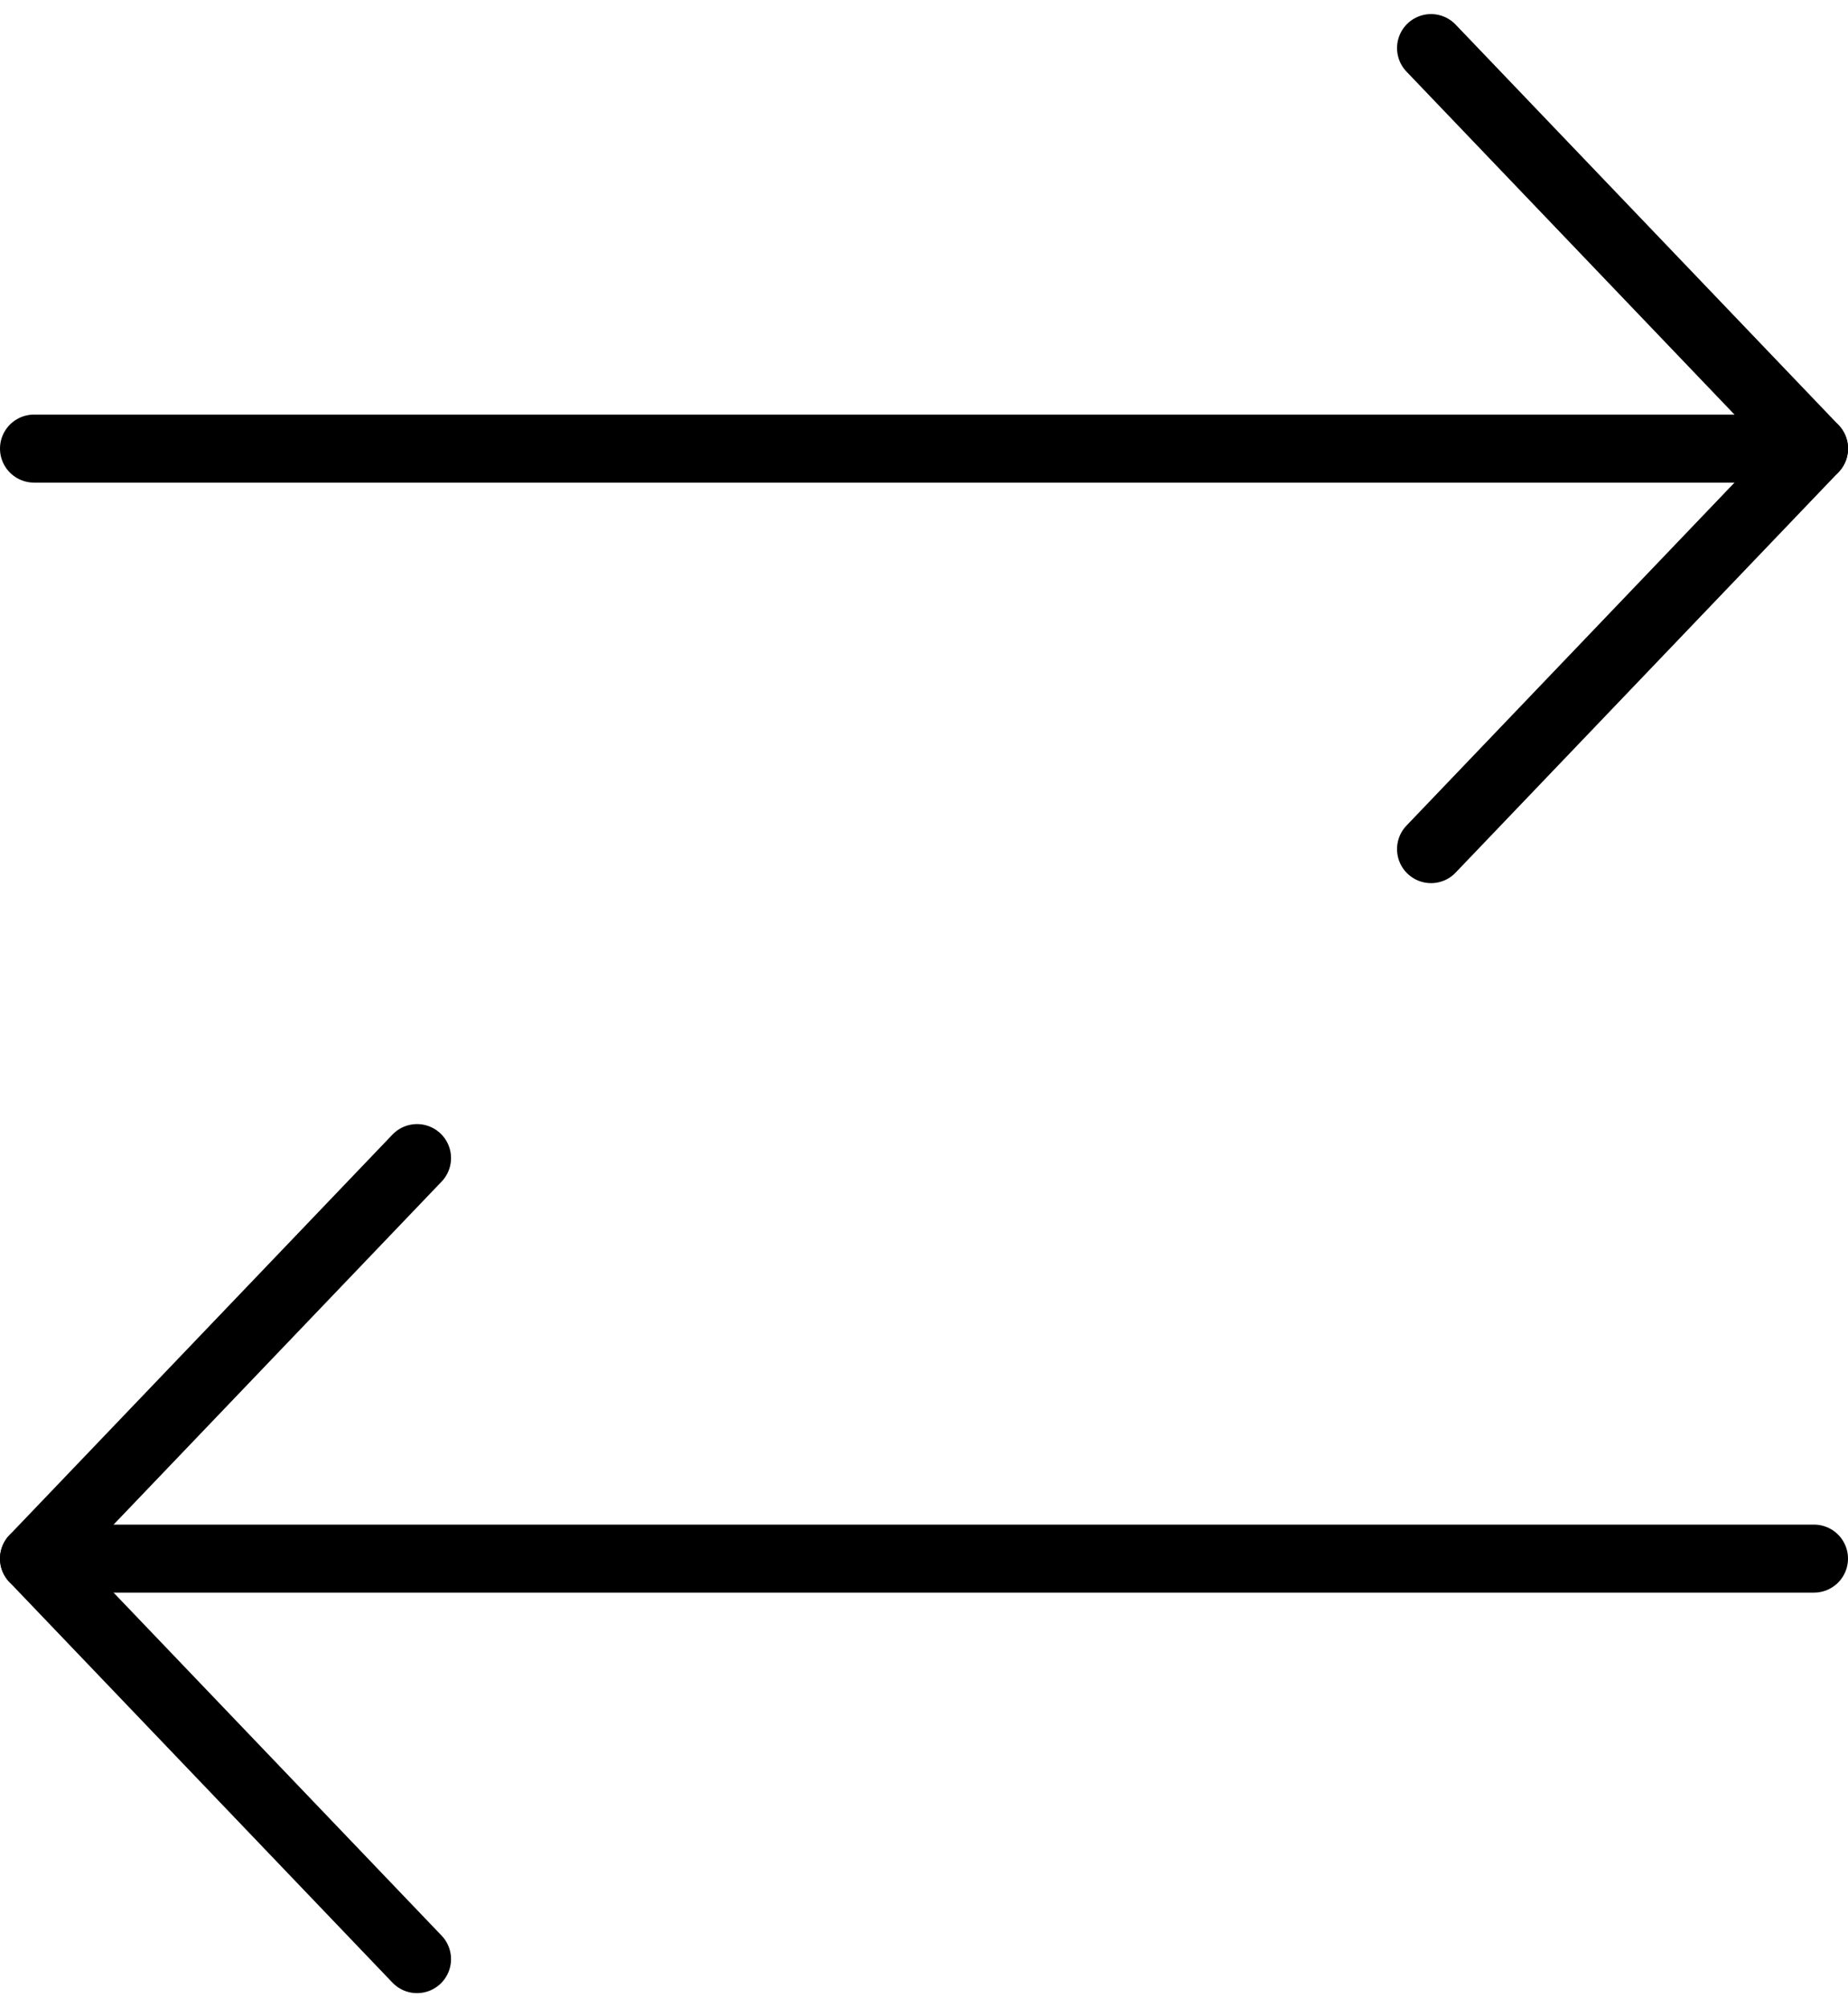 <svg xmlns="http://www.w3.org/2000/svg" width="27.173" height="29.513" viewBox="0 0 27.173 29.513">
  <g id="Icon_returns_exchange" transform="translate(0.5 0.707)">
    <g id="Icon_feather-arrow-right" data-name="Icon feather-arrow-right" transform="translate(0 16.321)">
      <path id="Pfad_18" data-name="Pfad 18" d="M33.673,18H7.5" transform="translate(-7.5 -12.111)" fill="none" stroke="#000" stroke-linecap="round" stroke-linejoin="round" stroke-width="1"/>
      <path id="Pfad_19" data-name="Pfad 19" d="M23.632,7.5,18,13.389l5.632,5.889" transform="translate(-18 -7.5)" fill="none" stroke="#000" stroke-linecap="round" stroke-linejoin="round" stroke-width="1"/>
    </g>
    <g id="Icon_feather-arrow-right-2" data-name="Icon feather-arrow-right">
      <path id="Pfad_18-2" data-name="Pfad 18" d="M7.5,18H33.673" transform="translate(-7.5 -12.111)" fill="none" stroke="#000" stroke-linecap="round" stroke-linejoin="round" stroke-width="1"/>
      <path id="Pfad_19-2" data-name="Pfad 19" d="M18,7.5l5.632,5.889L18,19.278" transform="translate(2.542 -7.5)" fill="none" stroke="#000" stroke-linecap="round" stroke-linejoin="round" stroke-width="1"/>
    </g>
  </g>
</svg>
